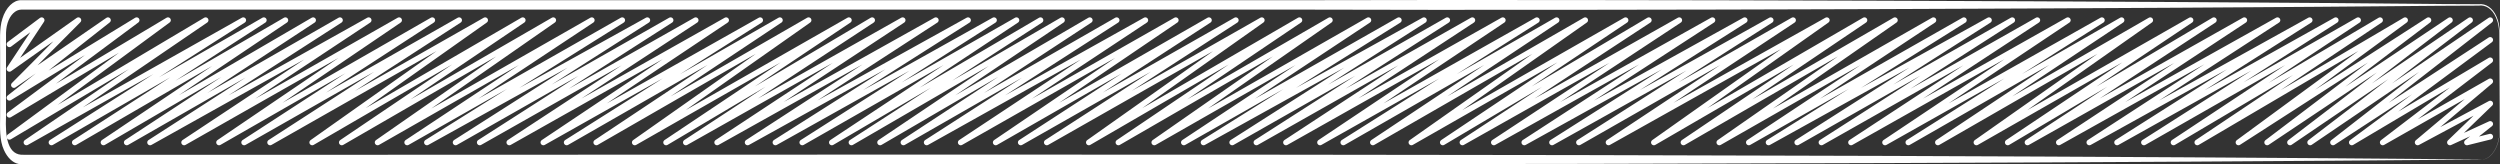 <svg width="441" height="29" viewBox="0 0 441 29" fill="none" xmlns="http://www.w3.org/2000/svg">
<rect x="0" y="0" width="441" height="29" fill="#333333" stroke="none"/>
<g clip-path="url(#clip0_1001_6290)">
<path d="M1.662 7.815L7.346 3.561L1.662 12.151L13.829 3.561L2.452 15.003L19.045 3.561L1.662 17.245L24.105 3.561L1.662 20.246L29.632 3.561L1.662 24.137L36.272 3.561L4.665 25.126L42.911 3.561L9.081 25.126L46.537 3.561L13.195 25.126L50.34 3.561L18.255 25.126L55.234 3.561L22.359 25.126L59.972 3.561L26.474 25.126L65.032 3.561L32.479 25.126L70.403 3.561L38.641 25.126L76.253 3.561L43.067 25.126L80.991 3.561L47.649 25.126L85.583 3.561L55.078 25.126L92.212 3.561L60.294 25.126L97.594 3.561L66.611 25.126L104.39 3.561L71.827 25.126L109.761 3.561L75.308 25.126L114.188 3.561L80.368 25.126L118.292 3.561L84.627 25.126L122.718 3.561L89.843 25.126L128.09 3.561L95.849 25.126L134.095 3.561L99.963 25.126L137.576 3.561L105.179 25.126L142.636 3.561L111.974 25.126L149.743 3.561L117.502 25.126L153.847 3.561L120.983 25.126L159.229 3.561L126.51 25.126L165.079 3.561L131.882 25.126L170.762 3.561L136.786 25.126L175.344 3.561L141.524 25.126L179.303 3.561L146.74 25.126L183.542 3.561L150.2 25.126L187.334 3.561L155.249 25.126L192.238 3.561L159.364 25.126L196.976 3.561L163.468 25.126L202.036 3.561L169.474 25.126L207.408 3.561L175.645 25.126L213.258 3.561L180.061 25.126L217.996 3.561L184.654 25.126L222.578 3.561L192.072 25.126L229.217 3.561L197.288 25.126L234.589 3.561L203.616 25.126L241.384 3.561L208.832 25.126L246.756 3.561L212.302 25.126L251.182 3.561L217.362 25.126L255.296 3.561L221.632 25.126L259.723 3.561L226.848 25.126L265.094 3.561L232.854 25.126L271.1 3.561L236.958 25.126L274.58 3.561L242.174 25.126L279.63 3.561L248.969 25.126L286.747 3.561L254.507 25.126L290.851 3.561L257.977 25.126L296.223 3.561L263.515 25.126L302.073 3.561L268.887 25.126L307.767 3.561L273.78 25.126L312.349 3.561L278.529 25.126L316.297 3.561L283.745 25.126L322.251 3.561L291.745 25.126L328.89 3.561L296.961 25.126L334.262 3.561L303.288 25.126L341.057 3.561L308.494 25.126L346.428 3.561L311.975 25.126L350.855 3.561L317.035 25.126L354.959 3.561L321.305 25.126L359.385 3.561L326.521 25.126L364.767 3.561L332.526 25.126L370.773 3.561L336.631 25.126L374.243 3.561L341.846 25.126L379.303 3.561L348.642 25.126L386.41 3.561L354.169 25.126L390.524 3.561L357.65 25.126L395.896 3.561L363.177 25.126L401.746 3.561L368.559 25.126L407.429 3.561L373.453 25.126L412.022 3.561L378.191 25.126L415.97 3.561L383.407 25.126L419.845 3.561L387.605 25.126L424.261 3.561L394.867 25.126L428.376 3.561L399.927 25.126L432.168 3.561L403.959 25.126L435.721 3.561L407.512 25.126L439.275 3.561L411.544 25.126L439.275 7.04L414.858 25.126L439.275 10.634L420.313 25.126L439.275 14.344L426.474 25.126L439.275 18.267L432.168 25.126L439.275 21.861L435.171 25.126L439.275 24.104" stroke="white" stroke-linecap="round" stroke-linejoin="round"/>
<path d="M437.727 28.143C302.073 29.33 147.01 28.918 11.315 28.967H4.218C3.938 28.967 3.626 28.984 3.262 28.918C2.234 28.72 1.278 27.78 0.686 26.445C-0.104 24.747 -0 22.488 0.021 20.51V9.233C0.041 7.386 -0.156 5.045 0.415 3.314C1.018 1.336 2.358 0 3.74 0.033H231.16C283.464 -0.099 378.69 0.182 430.152 0.709L437.259 0.742C438.444 0.594 439.732 1.352 440.408 2.984C441.135 4.584 440.979 6.628 440.979 8.491L440.958 19.768V22.587C441.124 25.456 439.566 28.226 437.727 28.143ZM437.727 28.143C439.545 28.192 441.104 25.472 440.906 22.587V19.768L440.875 8.491C440.875 6.661 441.021 4.65 440.293 3.1C439.628 1.534 438.413 0.808 437.239 0.99L430.132 1.023C379.074 1.517 283.173 1.863 231.139 1.698H3.74C2.743 1.698 1.777 2.638 1.34 4.056C1.112 4.798 1.039 5.49 1.06 6.43V20.51C0.893 24.236 1.371 27.484 4.218 27.302H11.325C147.021 27.352 302.073 26.939 437.737 28.127L437.727 28.143Z" fill="white"/>
</g>
<defs>
<clipPath id="clip0_1001_6290">
<rect width="441" height="29" fill="white"/>
</clipPath>
</defs>
</svg>
